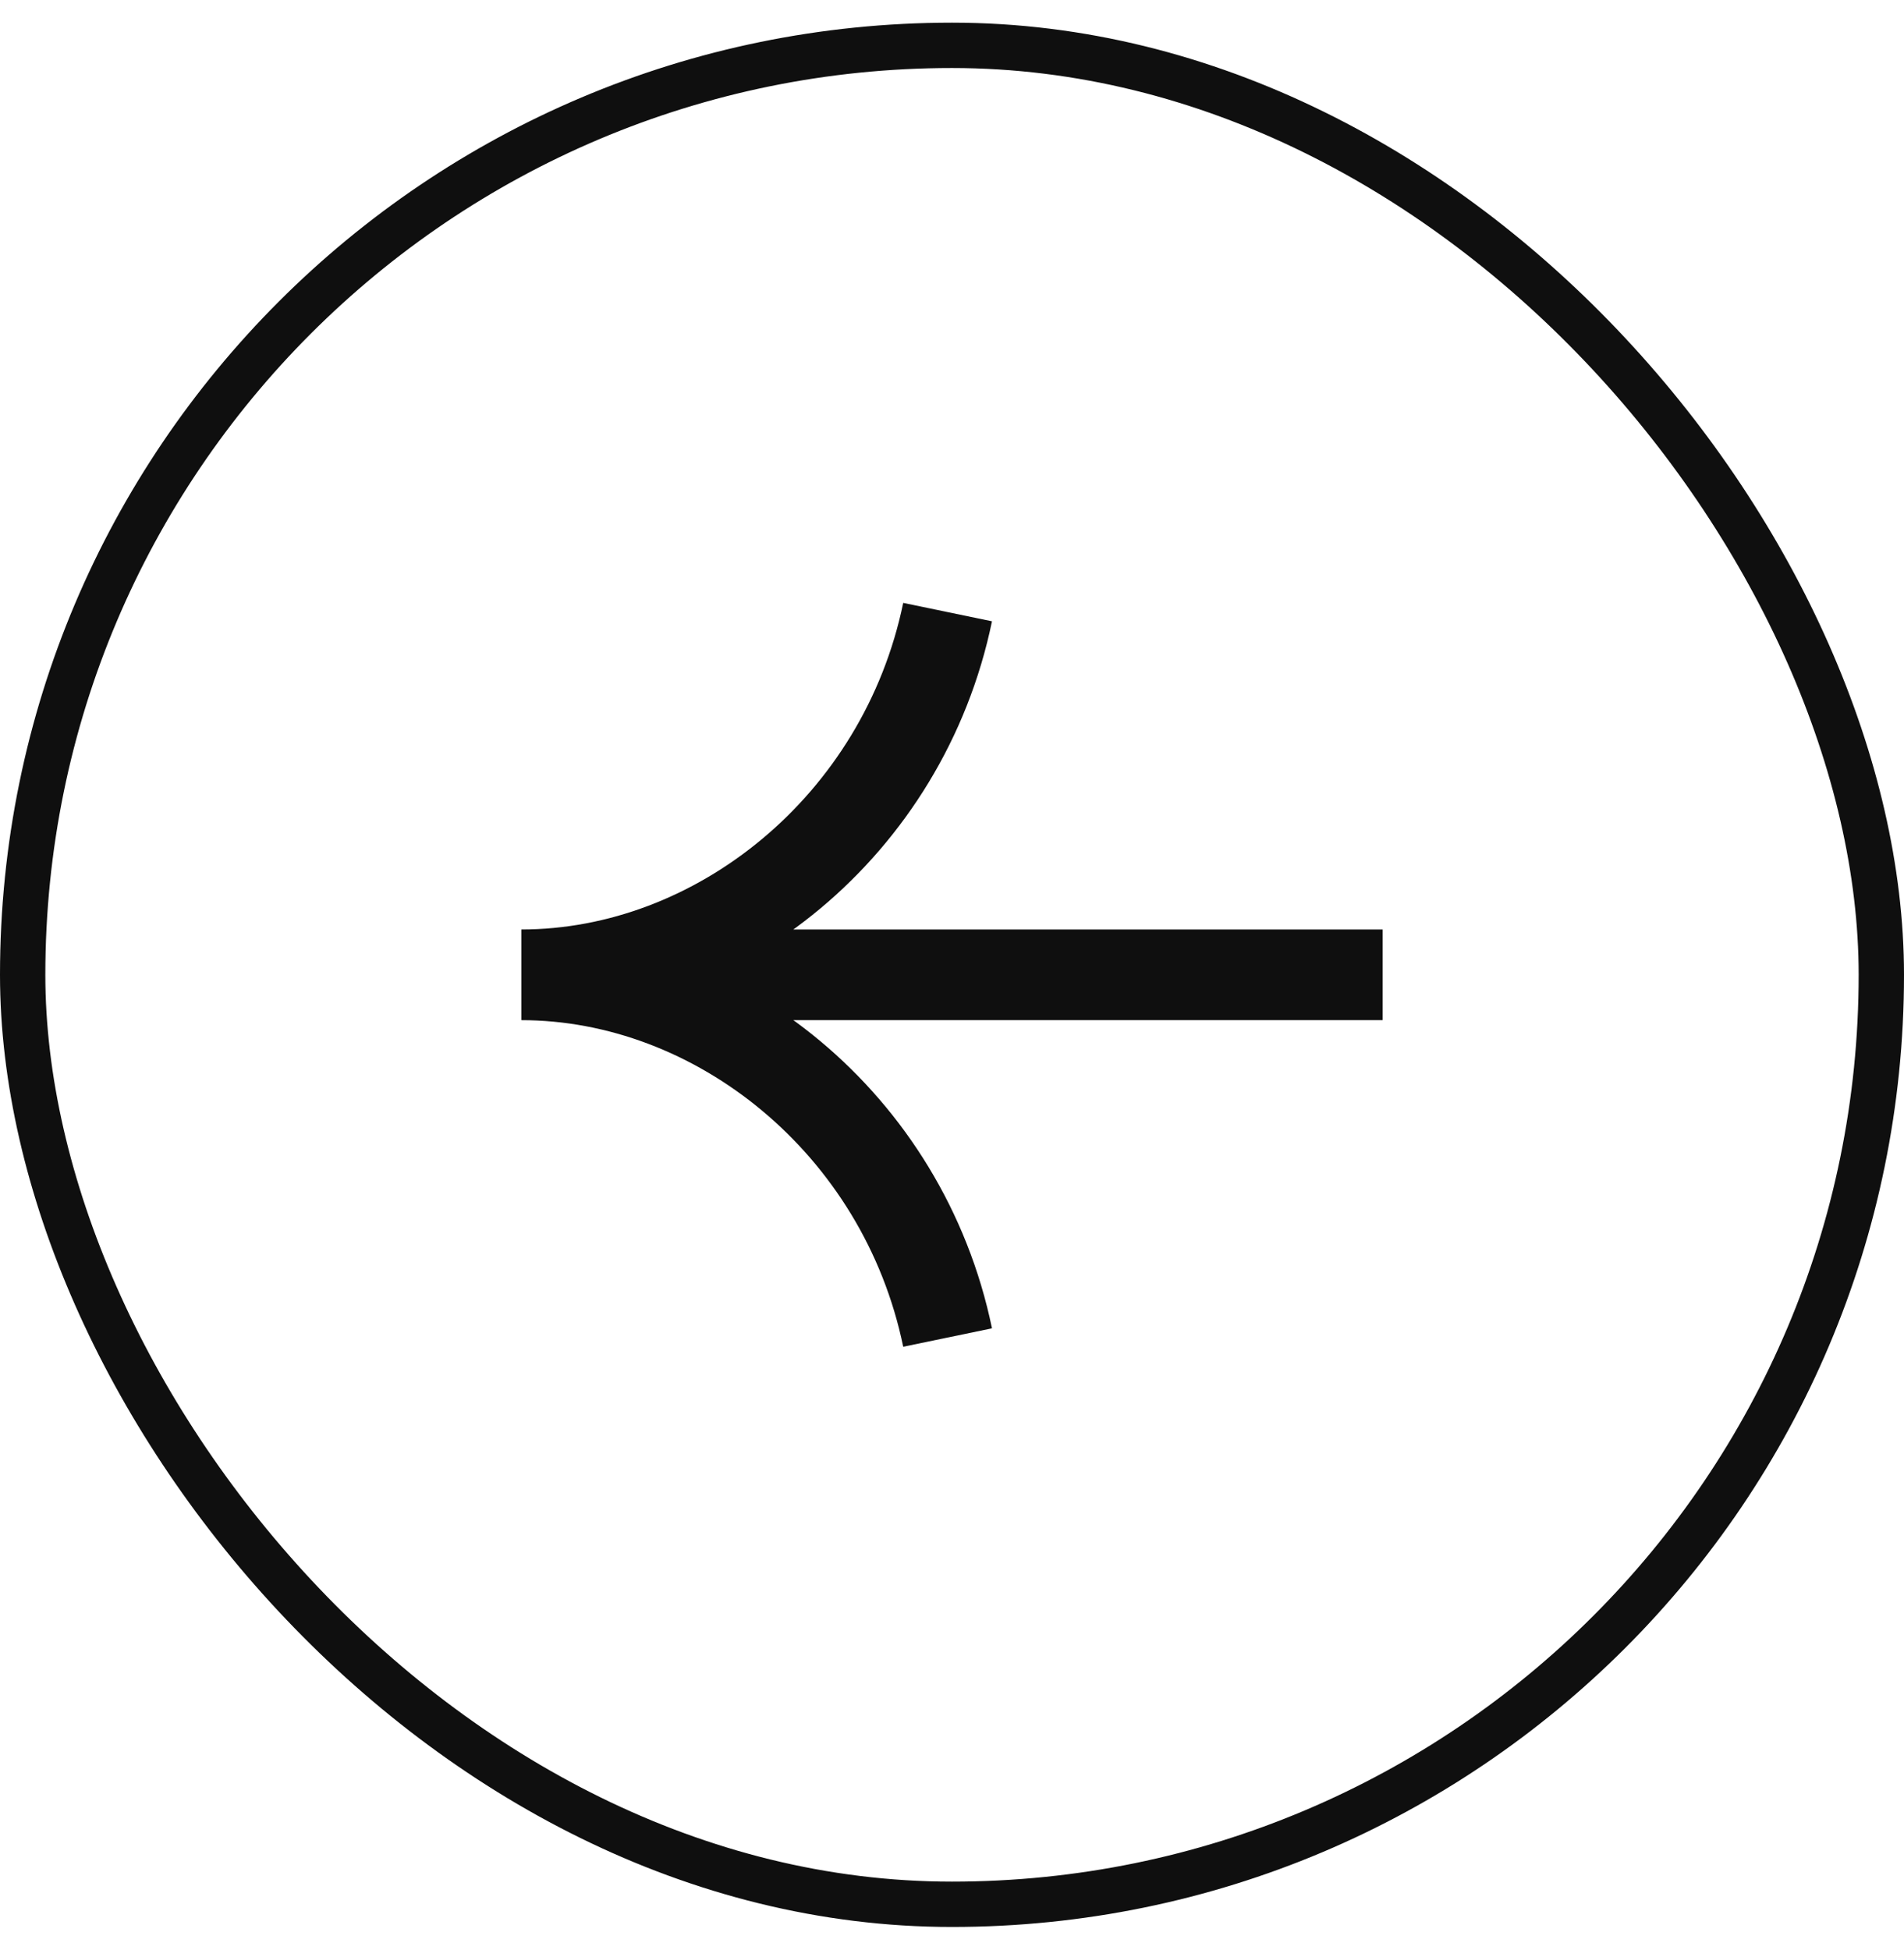 <svg width="42" height="43" viewBox="0 0 42 43" fill="none" xmlns="http://www.w3.org/2000/svg">
<rect x="41.5" y="42" width="41" height="41" rx="20.5" transform="rotate(180 41.5 42)" stroke="#0F0F0F"/>
<path d="M20.903 29.5C19.924 24.777 15.816 21.5 11.5 21.5C15.816 21.5 19.924 18.223 20.903 13.5M12.499 21.5L30.5 21.5" stroke="#0F0F0F" stroke-width="2" stroke-miterlimit="10"/>
</svg>
